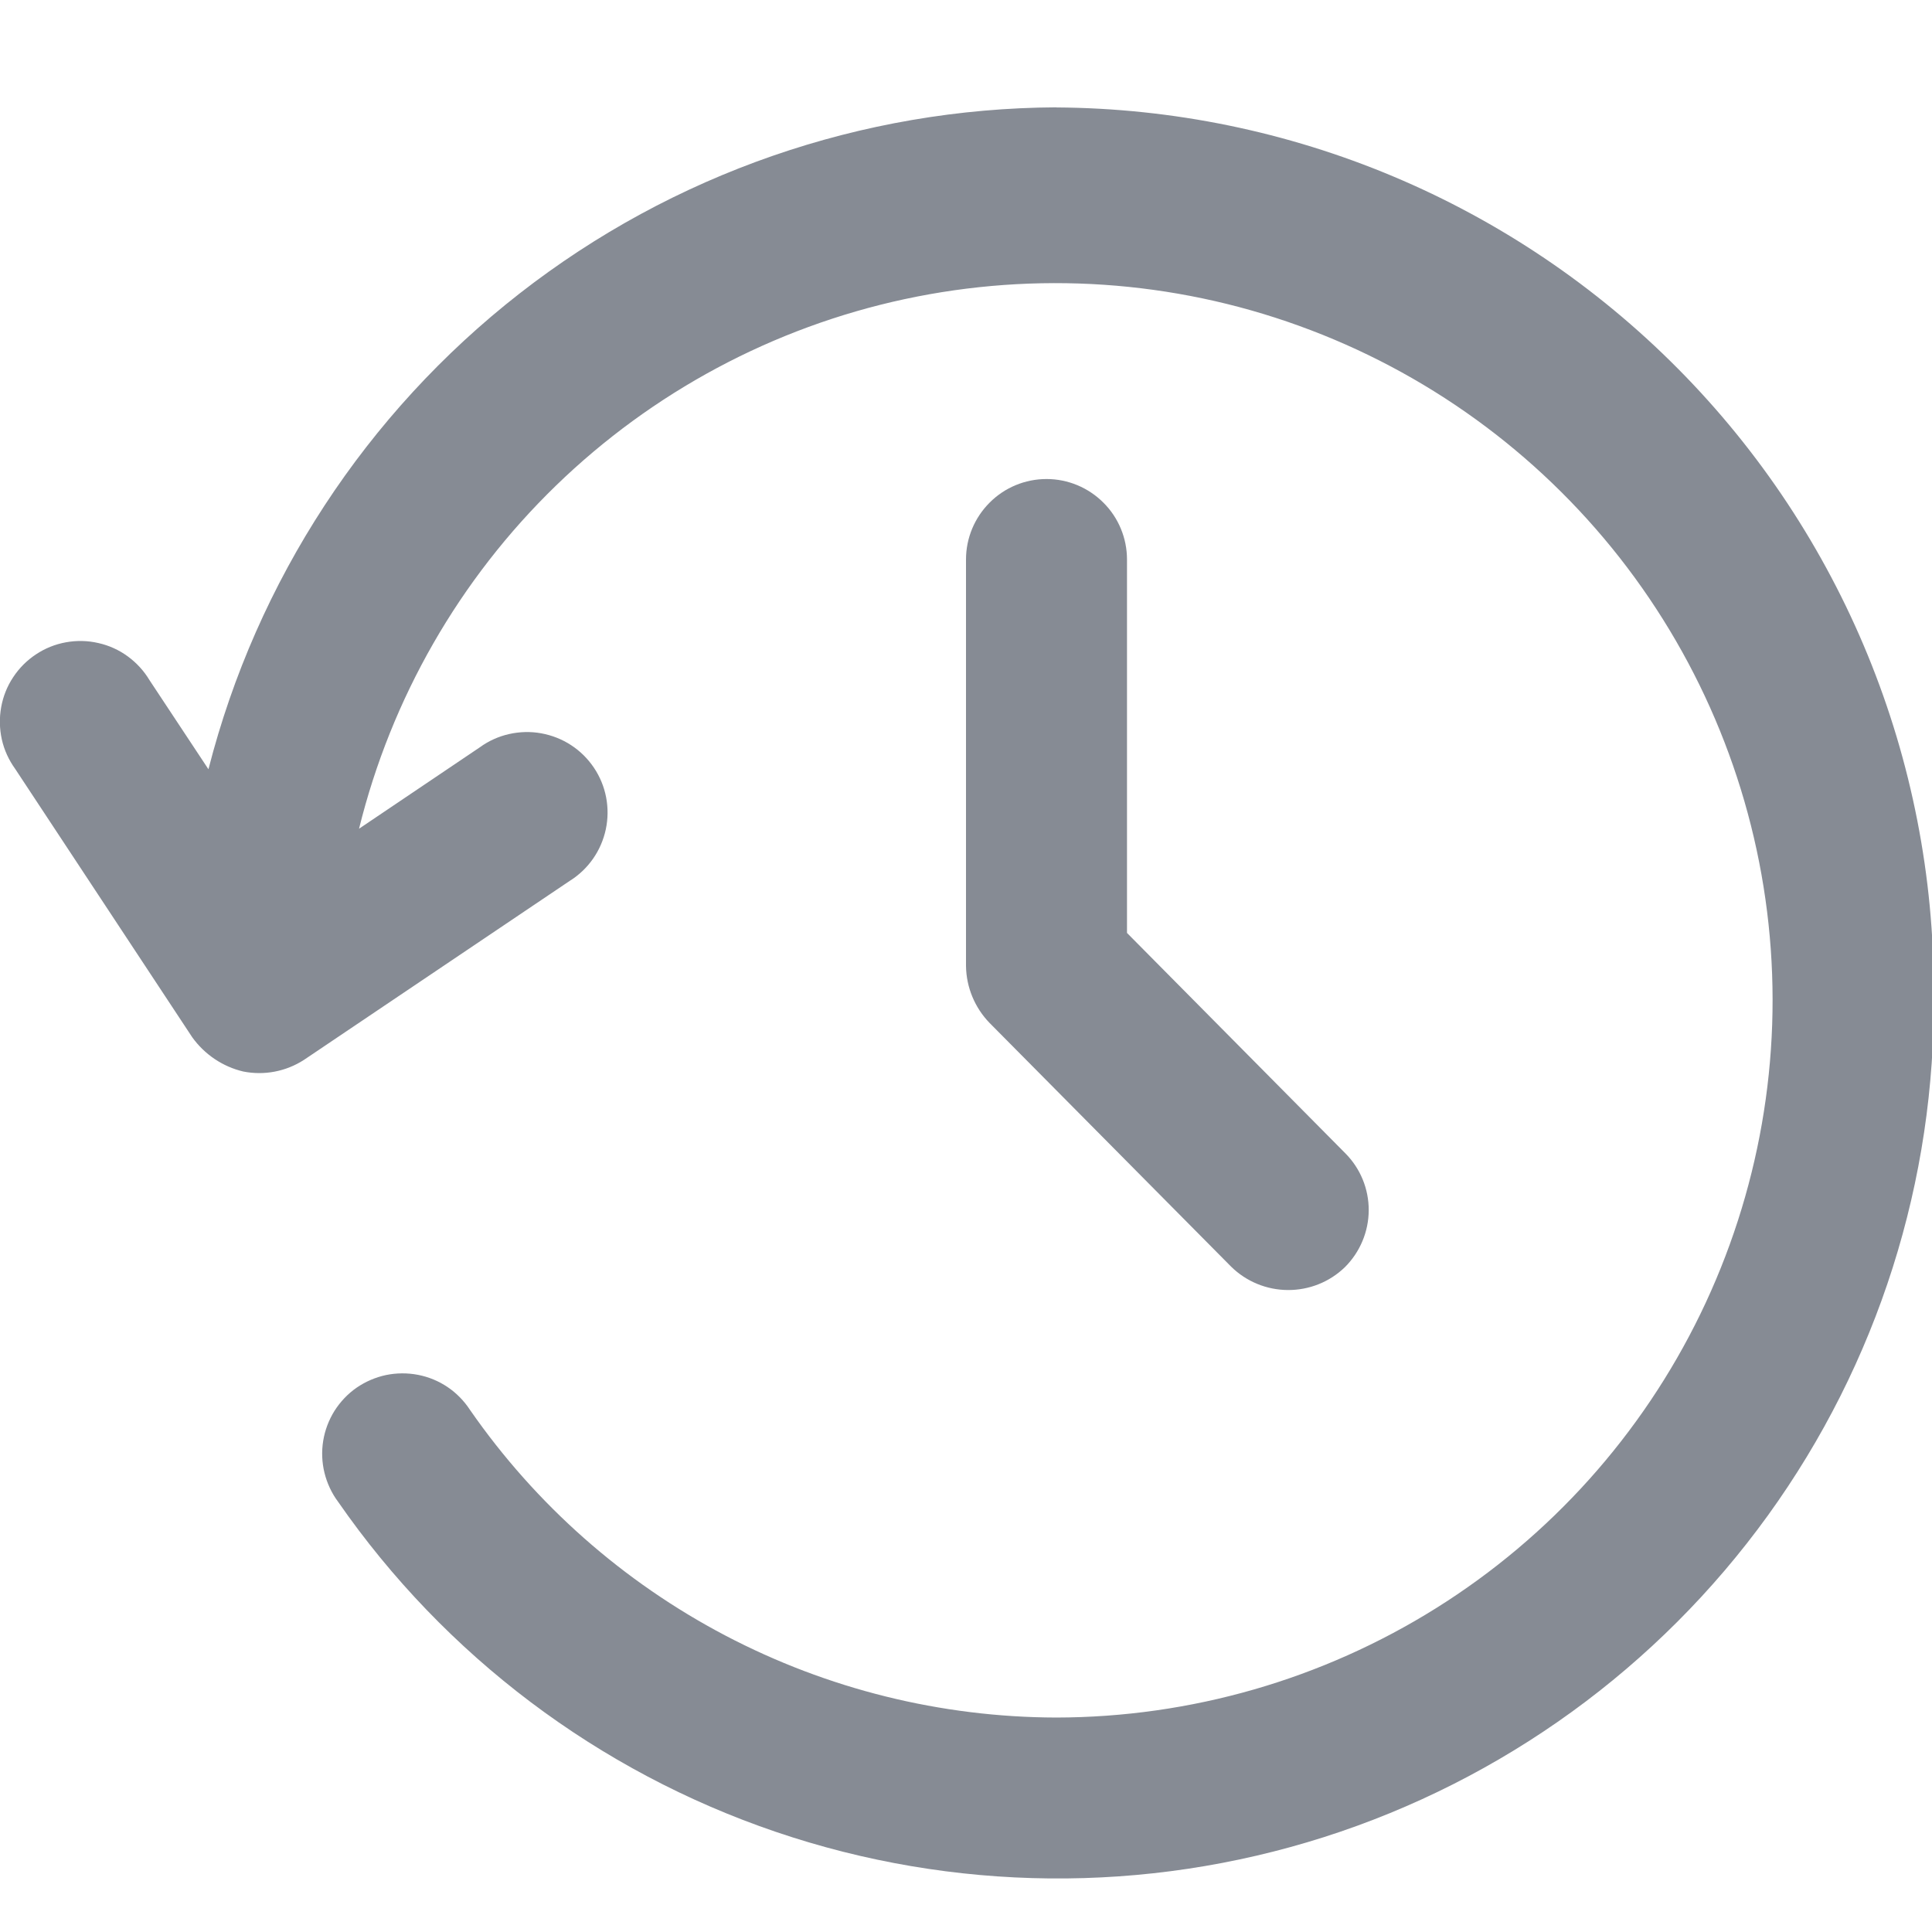 <svg fill="none" height="18" viewBox="0 0 18 18" width="18" xmlns="http://www.w3.org/2000/svg" xmlns:xlink="http://www.w3.org/1999/xlink"><clipPath id="a"><path d="m0 0h18v18h-18z"/></clipPath><g clip-path="url(#a)" fill="#868b94"><path d="m9.843 1c-1.814.009-3.573.619-5.003 1.735-1.43 1.116-2.449 2.675-2.898 4.432l-.549-.83c-.052-.087-.121-.162-.203-.222-.082-.06-.175-.102-.274-.124-.099-.023-.201-.025-.301-.007s-.195.056-.279.112c-.085.056-.157.128-.213.213-.056.084-.094.179-.112.279-.018.1-.016.202.006.301.022.099.065.192.124.274l1.65 2.501c.115.16.284.274.475.319.196.039.399-0.0.567-.109l2.475-1.667c.085-.053.159-.123.217-.206s.098-.176.119-.274c.021-.098.022-.2.003-.299-.019-.099-.058-.193-.114-.276s-.128-.155-.213-.21c-.084-.055-.179-.092-.278-.11-.099-.018-.201-.015-.299.007-.098.022-.191.064-.272.123l-1.126.759c.3-1.216.935-2.324 1.834-3.196.899-.872 2.025-1.475 3.249-1.738 1.225-.263 2.499-.177 3.676.249 1.178.426 2.212 1.174 2.986 2.16.773.986 1.254 2.169 1.387 3.414s-.087 2.503-.634 3.63c-.547 1.127-1.4 2.077-2.462 2.742s-2.288 1.018-3.541 1.02c-1.074-.003-2.131-.265-3.082-.764-.951-.499-1.767-1.22-2.379-2.102-.055-.084-.126-.157-.209-.213-.083-.056-.177-.095-.276-.114s-.2-.018-.298.002c-.098.021-.191.061-.274.118-.082.057-.152.131-.206.216-.053.085-.089.18-.105.279-.016.099-.012.201.012.298s.067.19.127.27c.995 1.435 2.425 2.513 4.078 3.075 1.653.562 3.443.579 5.107.049 1.664-.531 3.113-1.581 4.136-2.997 1.023-1.416 1.564-3.122 1.545-4.868.007-2.177-.849-4.269-2.382-5.815-1.533-1.547-3.616-2.422-5.793-2.435z"/><path d="m9.75 4.463c-.199 0-.39.079-.53.22-.141.141-.22.331-.22.53v3.788c.003.198.082.388.22.53l2.25 2.27c.141.139.331.217.529.218s.389-.075.531-.213c.141-.14.221-.331.222-.529.001-.199-.077-.39-.217-.531l-2.035-2.054v-3.479c0-.199-.079-.39-.22-.53-.141-.141-.331-.22-.53-.22z"/></g></svg>